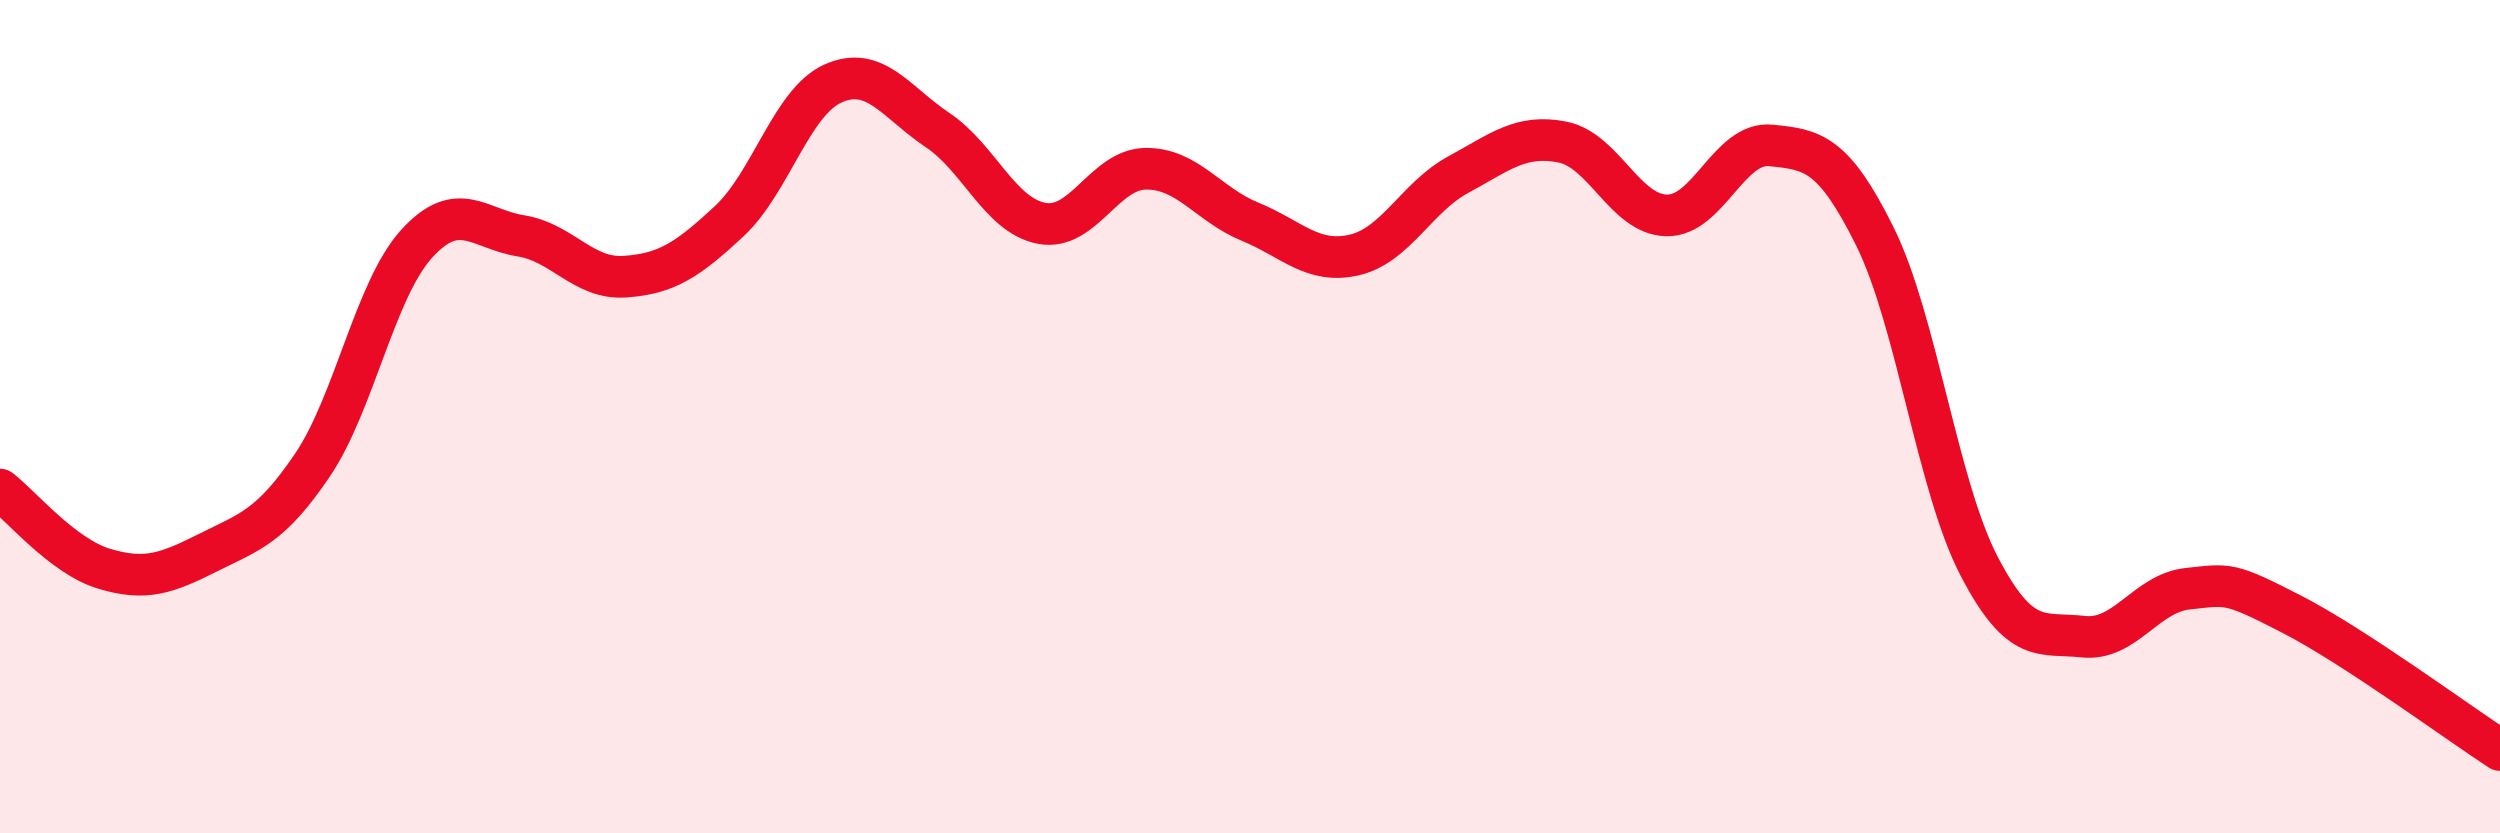 
    <svg width="60" height="20" viewBox="0 0 60 20" xmlns="http://www.w3.org/2000/svg">
      <path
        d="M 0,11.75 C 0.5,12.13 1.5,13.35 2.5,13.65 C 3.5,13.95 4,13.76 5,13.26 C 6,12.76 6.5,12.64 7.5,11.16 C 8.5,9.68 9,6.95 10,5.85 C 11,4.75 11.5,5.5 12.5,5.66 C 13.5,5.82 14,6.71 15,6.64 C 16,6.57 16.5,6.24 17.5,5.31 C 18.5,4.38 19,2.44 20,2 C 21,1.56 21.5,2.45 22.5,3.12 C 23.5,3.79 24,5.17 25,5.36 C 26,5.55 26.5,4.06 27.5,4.05 C 28.5,4.04 29,4.91 30,5.32 C 31,5.73 31.5,6.35 32.5,6.12 C 33.5,5.89 34,4.73 35,4.19 C 36,3.65 36.5,3.21 37.5,3.41 C 38.5,3.61 39,5.15 40,5.17 C 41,5.19 41.5,3.39 42.5,3.49 C 43.5,3.59 44,3.66 45,5.68 C 46,7.7 46.5,11.67 47.5,13.59 C 48.5,15.51 49,15.17 50,15.28 C 51,15.39 51.5,14.24 52.5,14.13 C 53.5,14.02 53.5,13.97 55,14.74 C 56.5,15.51 59,17.35 60,18L60 20L0 20Z"
        fill="#EB0A25"
        opacity="0.1"
        stroke-linecap="round"
        stroke-linejoin="round"
      />
      <path
        d="M 0,11.75 C 0.5,12.13 1.5,13.35 2.5,13.65 C 3.5,13.95 4,13.76 5,13.26 C 6,12.76 6.5,12.64 7.5,11.16 C 8.5,9.68 9,6.95 10,5.85 C 11,4.75 11.5,5.5 12.5,5.66 C 13.5,5.82 14,6.71 15,6.64 C 16,6.57 16.5,6.24 17.5,5.31 C 18.5,4.38 19,2.44 20,2 C 21,1.56 21.5,2.45 22.5,3.12 C 23.5,3.79 24,5.17 25,5.36 C 26,5.55 26.5,4.06 27.5,4.05 C 28.5,4.04 29,4.91 30,5.32 C 31,5.73 31.5,6.35 32.5,6.12 C 33.5,5.89 34,4.73 35,4.19 C 36,3.65 36.5,3.21 37.5,3.41 C 38.5,3.61 39,5.15 40,5.17 C 41,5.19 41.5,3.39 42.5,3.49 C 43.5,3.59 44,3.66 45,5.68 C 46,7.7 46.5,11.67 47.5,13.59 C 48.5,15.51 49,15.17 50,15.28 C 51,15.39 51.5,14.24 52.5,14.13 C 53.5,14.02 53.5,13.97 55,14.74 C 56.5,15.51 59,17.35 60,18"
        stroke="#EB0A25"
        stroke-width="1"
        fill="none"
        stroke-linecap="round"
        stroke-linejoin="round"
      />
    </svg>
  